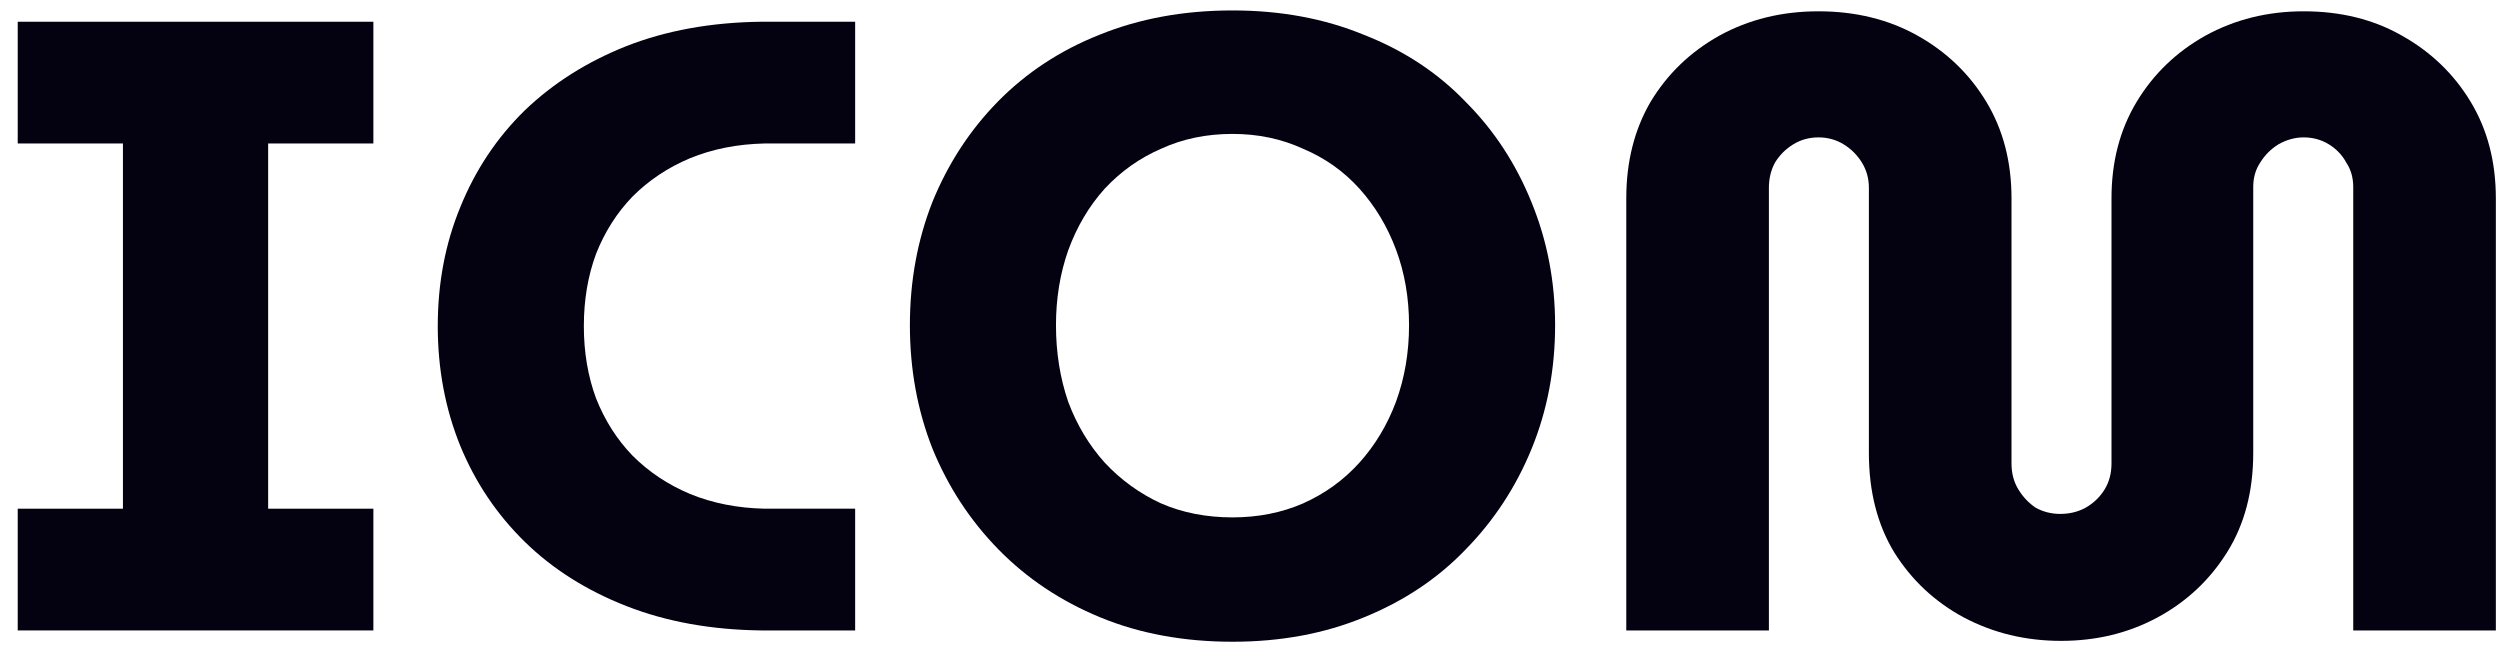 <svg width="115" height="30" viewBox="0 0 115 30" fill="none" xmlns="http://www.w3.org/2000/svg">
<path d="M94.809 29.48C93.182 29.48 91.689 29.12 90.329 28.4C88.995 27.68 87.929 26.68 87.129 25.4C86.355 24.12 85.969 22.6 85.969 20.84V8.64C85.969 8.213 85.862 7.827 85.649 7.48C85.435 7.133 85.155 6.853 84.809 6.64C84.462 6.427 84.075 6.32 83.649 6.32C83.222 6.32 82.835 6.427 82.489 6.64C82.142 6.853 81.862 7.133 81.649 7.48C81.462 7.827 81.369 8.213 81.369 8.64V29H74.809V9.12C74.809 7.44 75.182 5.96 75.929 4.68C76.702 3.4 77.755 2.387 79.089 1.64C80.449 0.893 81.969 0.52 83.649 0.52C85.355 0.52 86.875 0.893 88.209 1.64C89.542 2.387 90.595 3.4 91.369 4.68C92.142 5.96 92.529 7.44 92.529 9.12V21.32C92.529 21.773 92.635 22.173 92.849 22.52C93.062 22.867 93.329 23.147 93.649 23.36C93.995 23.547 94.369 23.64 94.769 23.64C95.195 23.64 95.582 23.547 95.929 23.36C96.302 23.147 96.595 22.867 96.809 22.52C97.022 22.173 97.129 21.773 97.129 21.32V9.12C97.129 7.44 97.515 5.96 98.289 4.68C99.062 3.4 100.115 2.387 101.449 1.64C102.809 0.893 104.315 0.52 105.969 0.52C107.675 0.52 109.182 0.893 110.489 1.64C111.822 2.387 112.875 3.4 113.649 4.68C114.422 5.96 114.809 7.44 114.809 9.12V29H108.249V8.6C108.249 8.173 108.142 7.8 107.929 7.48C107.742 7.133 107.475 6.853 107.129 6.64C106.782 6.427 106.395 6.32 105.969 6.32C105.569 6.32 105.182 6.427 104.809 6.64C104.462 6.853 104.182 7.133 103.969 7.48C103.755 7.8 103.649 8.173 103.649 8.6V20.84C103.649 22.6 103.249 24.12 102.449 25.4C101.649 26.68 100.582 27.68 99.249 28.4C97.915 29.12 96.435 29.48 94.809 29.48Z" fill="#040111"/>
<path d="M56.696 29.52C54.456 29.52 52.429 29.147 50.615 28.4C48.802 27.653 47.242 26.613 45.935 25.28C44.629 23.947 43.615 22.4 42.895 20.64C42.202 18.88 41.855 16.987 41.855 14.96C41.855 12.933 42.202 11.04 42.895 9.28C43.615 7.52 44.615 5.987 45.895 4.68C47.202 3.347 48.762 2.32 50.575 1.6C52.416 0.853 54.456 0.48 56.696 0.48C58.909 0.48 60.922 0.853 62.736 1.6C64.576 2.32 66.135 3.347 67.415 4.68C68.722 5.987 69.736 7.533 70.456 9.32C71.175 11.08 71.535 12.96 71.535 14.96C71.535 16.987 71.175 18.88 70.456 20.64C69.736 22.4 68.722 23.947 67.415 25.28C66.135 26.613 64.576 27.653 62.736 28.4C60.922 29.147 58.909 29.52 56.696 29.52ZM56.696 23.8C57.869 23.8 58.949 23.587 59.935 23.16C60.949 22.707 61.816 22.08 62.535 21.28C63.255 20.48 63.816 19.547 64.216 18.48C64.615 17.387 64.816 16.213 64.816 14.96C64.816 13.707 64.615 12.547 64.216 11.48C63.816 10.413 63.255 9.48 62.535 8.68C61.816 7.88 60.949 7.267 59.935 6.84C58.949 6.387 57.869 6.16 56.696 6.16C55.495 6.16 54.402 6.387 53.416 6.84C52.429 7.267 51.562 7.88 50.816 8.68C50.096 9.48 49.535 10.427 49.136 11.52C48.762 12.587 48.575 13.733 48.575 14.96C48.575 16.213 48.762 17.387 49.136 18.48C49.535 19.547 50.096 20.48 50.816 21.28C51.562 22.08 52.429 22.707 53.416 23.16C54.402 23.587 55.495 23.8 56.696 23.8Z" fill="#040111"/>
<path d="M35.017 29C32.723 28.973 30.657 28.6 28.817 27.88C26.977 27.16 25.417 26.173 24.137 24.92C22.857 23.667 21.87 22.2 21.177 20.52C20.483 18.813 20.137 16.973 20.137 15C20.137 13.027 20.483 11.2 21.177 9.52C21.87 7.813 22.857 6.333 24.137 5.08C25.443 3.827 27.003 2.84 28.817 2.12C30.657 1.4 32.723 1.027 35.017 1H39.337V6.6H35.177C33.923 6.627 32.777 6.853 31.737 7.28C30.723 7.707 29.843 8.293 29.097 9.04C28.377 9.787 27.817 10.667 27.417 11.68C27.043 12.693 26.857 13.8 26.857 15C26.857 16.2 27.043 17.307 27.417 18.32C27.817 19.333 28.377 20.213 29.097 20.96C29.843 21.707 30.723 22.293 31.737 22.72C32.777 23.147 33.923 23.373 35.177 23.4H39.337V29H35.017Z" fill="#040111"/>
<path d="M0.815 29V23.4H5.655V6.6H0.815V1H17.175V6.6H12.335V23.4H17.175V29H0.815Z" fill="#040111"/>
</svg>
